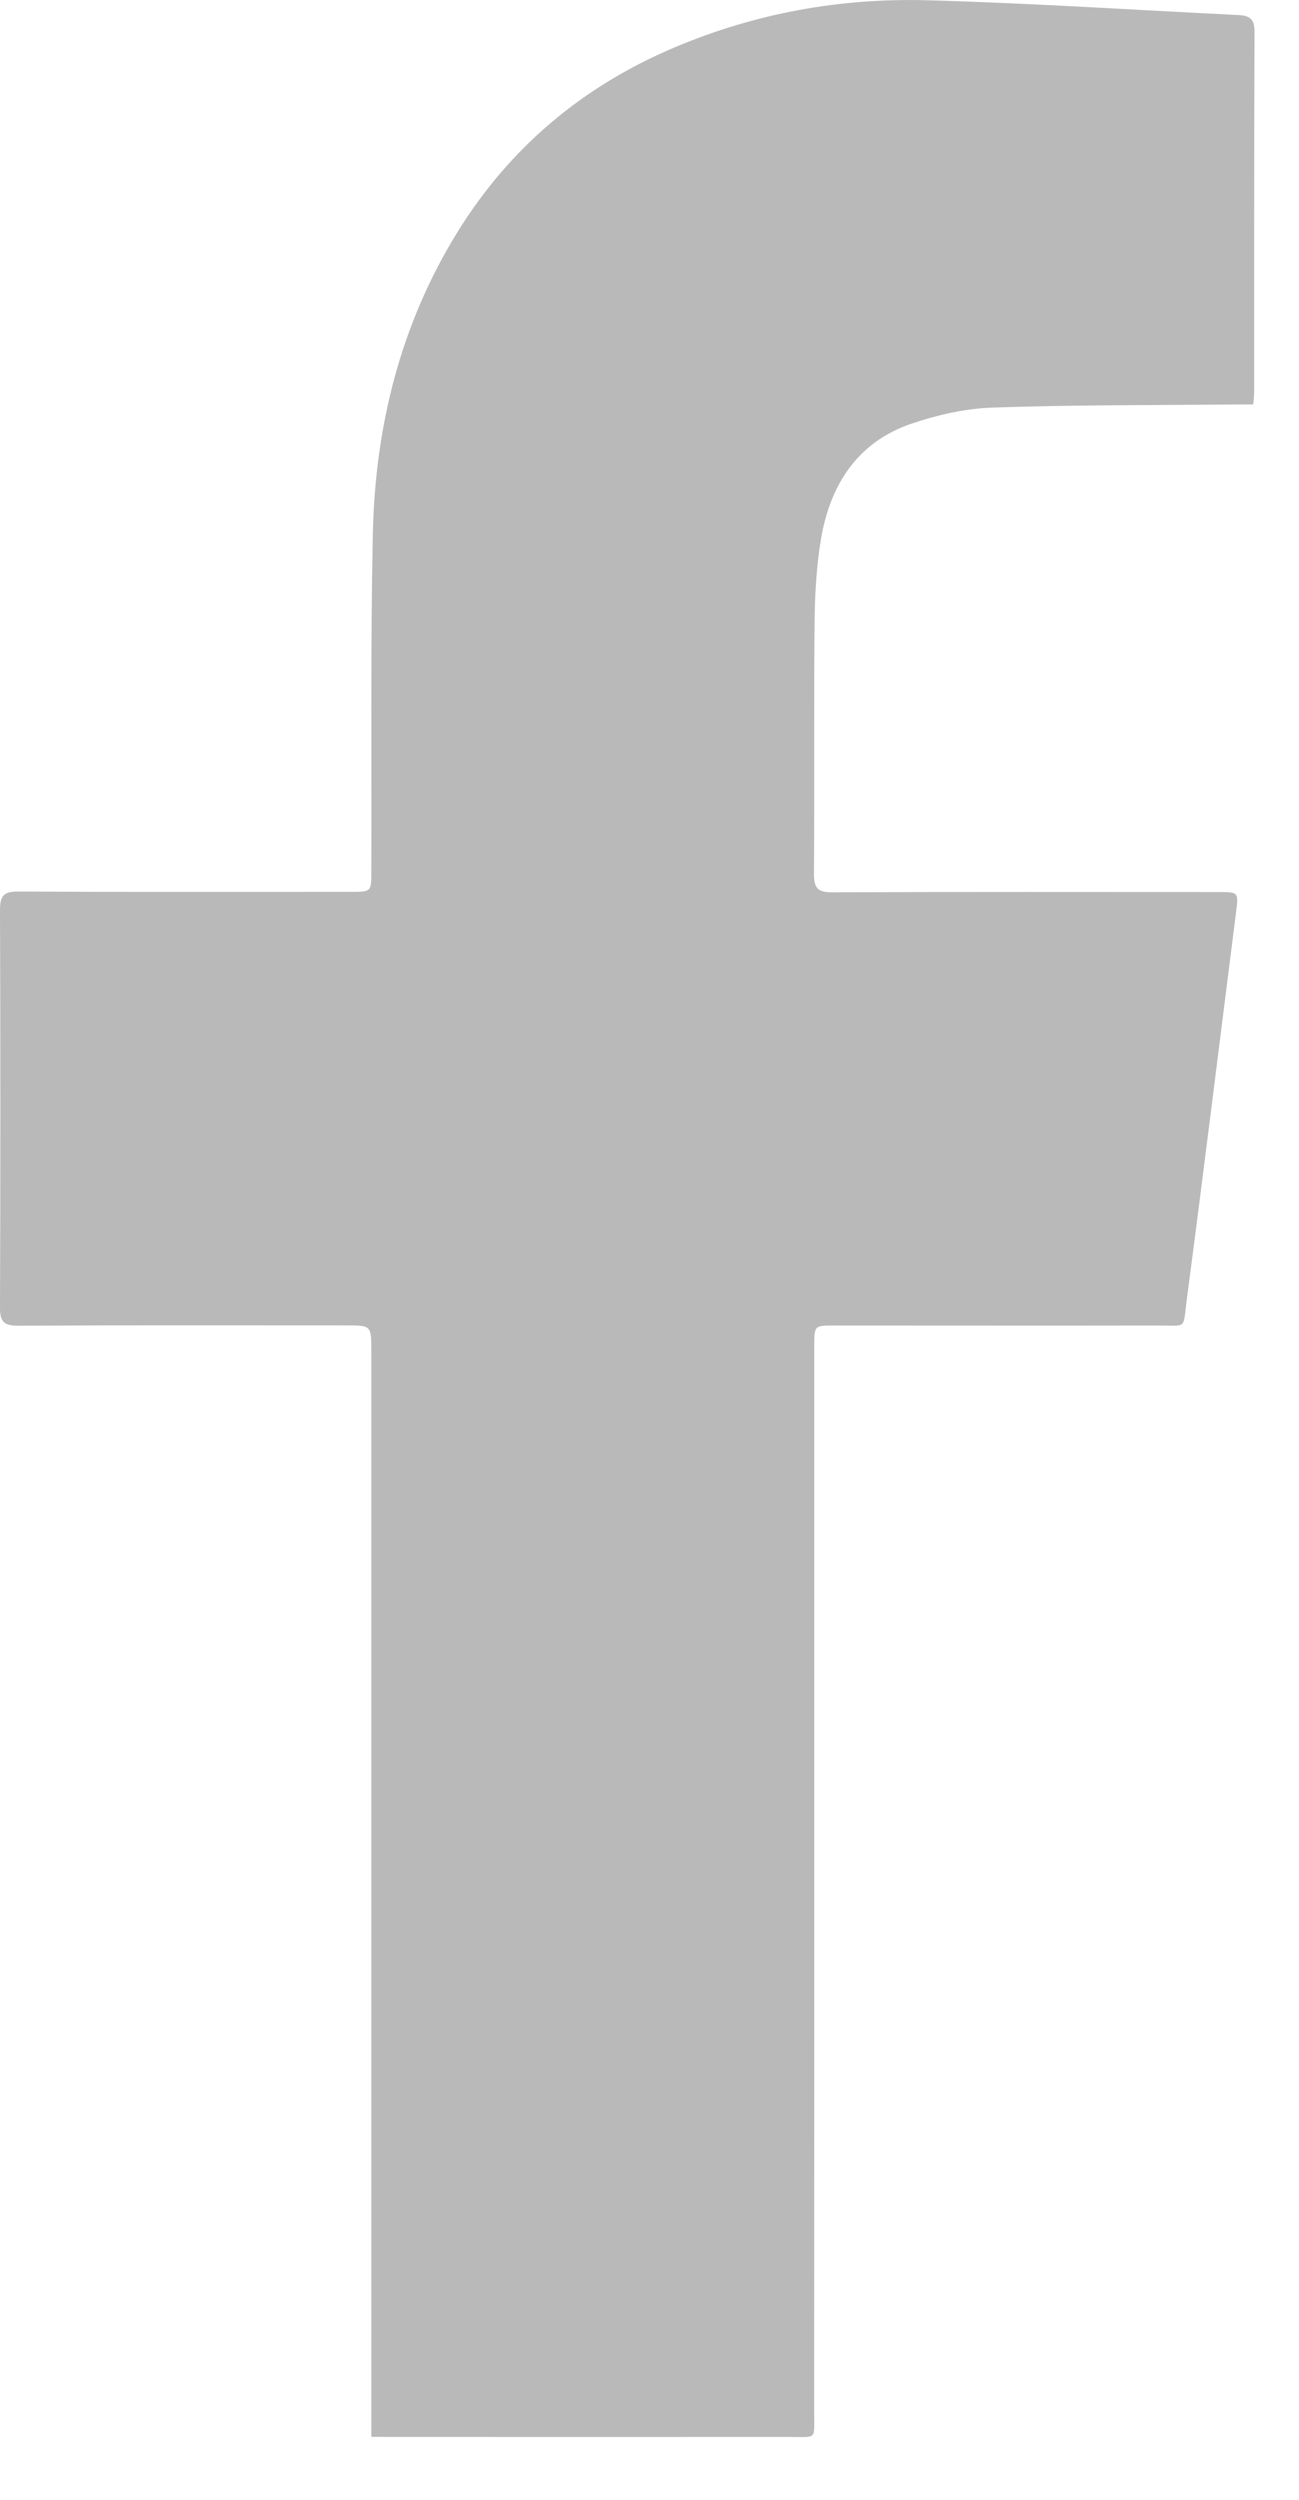 <svg width="13" height="25" viewBox="0 0 13 25" fill="none" xmlns="http://www.w3.org/2000/svg">
<path d="M3.716 24.37C3.716 24.276 3.716 24.208 3.716 24.139C3.716 20.598 3.716 17.056 3.716 13.515C3.716 13.255 3.716 13.255 3.465 13.255C2.37 13.255 1.275 13.252 0.181 13.258C0.039 13.258 -0.001 13.218 1.12839e-05 13.076C0.005 11.753 0.005 10.431 1.12839e-05 9.109C-0.001 8.962 0.032 8.914 0.186 8.916C1.295 8.922 2.405 8.919 3.514 8.919C3.716 8.919 3.716 8.918 3.716 8.715C3.72 7.59 3.708 6.466 3.731 5.342C3.754 4.267 4.007 3.245 4.577 2.323C5.101 1.475 5.831 0.864 6.744 0.477C7.557 0.132 8.409 -0.022 9.285 0.003C10.32 0.031 11.353 0.1 12.387 0.15C12.492 0.155 12.555 0.178 12.555 0.313C12.55 1.516 12.552 2.72 12.551 3.924C12.551 3.957 12.547 3.991 12.542 4.045C12.474 4.045 12.412 4.044 12.351 4.045C11.546 4.053 10.74 4.048 9.936 4.076C9.662 4.085 9.381 4.149 9.119 4.238C8.583 4.421 8.31 4.845 8.217 5.386C8.17 5.663 8.155 5.947 8.152 6.228C8.144 7.066 8.152 7.903 8.146 8.739C8.145 8.882 8.186 8.924 8.328 8.924C9.615 8.918 10.9 8.921 12.187 8.921C12.396 8.921 12.396 8.921 12.37 9.124C12.206 10.414 12.047 11.707 11.877 12.996C11.837 13.304 11.882 13.255 11.59 13.256C10.509 13.258 9.43 13.256 8.35 13.256C8.149 13.256 8.149 13.256 8.149 13.461C8.149 17.017 8.149 20.573 8.148 24.129C8.148 24.407 8.177 24.37 7.902 24.371C6.571 24.372 5.241 24.371 3.91 24.371C3.855 24.37 3.797 24.37 3.716 24.37Z" fill="#B9B9B9"/>
</svg>
